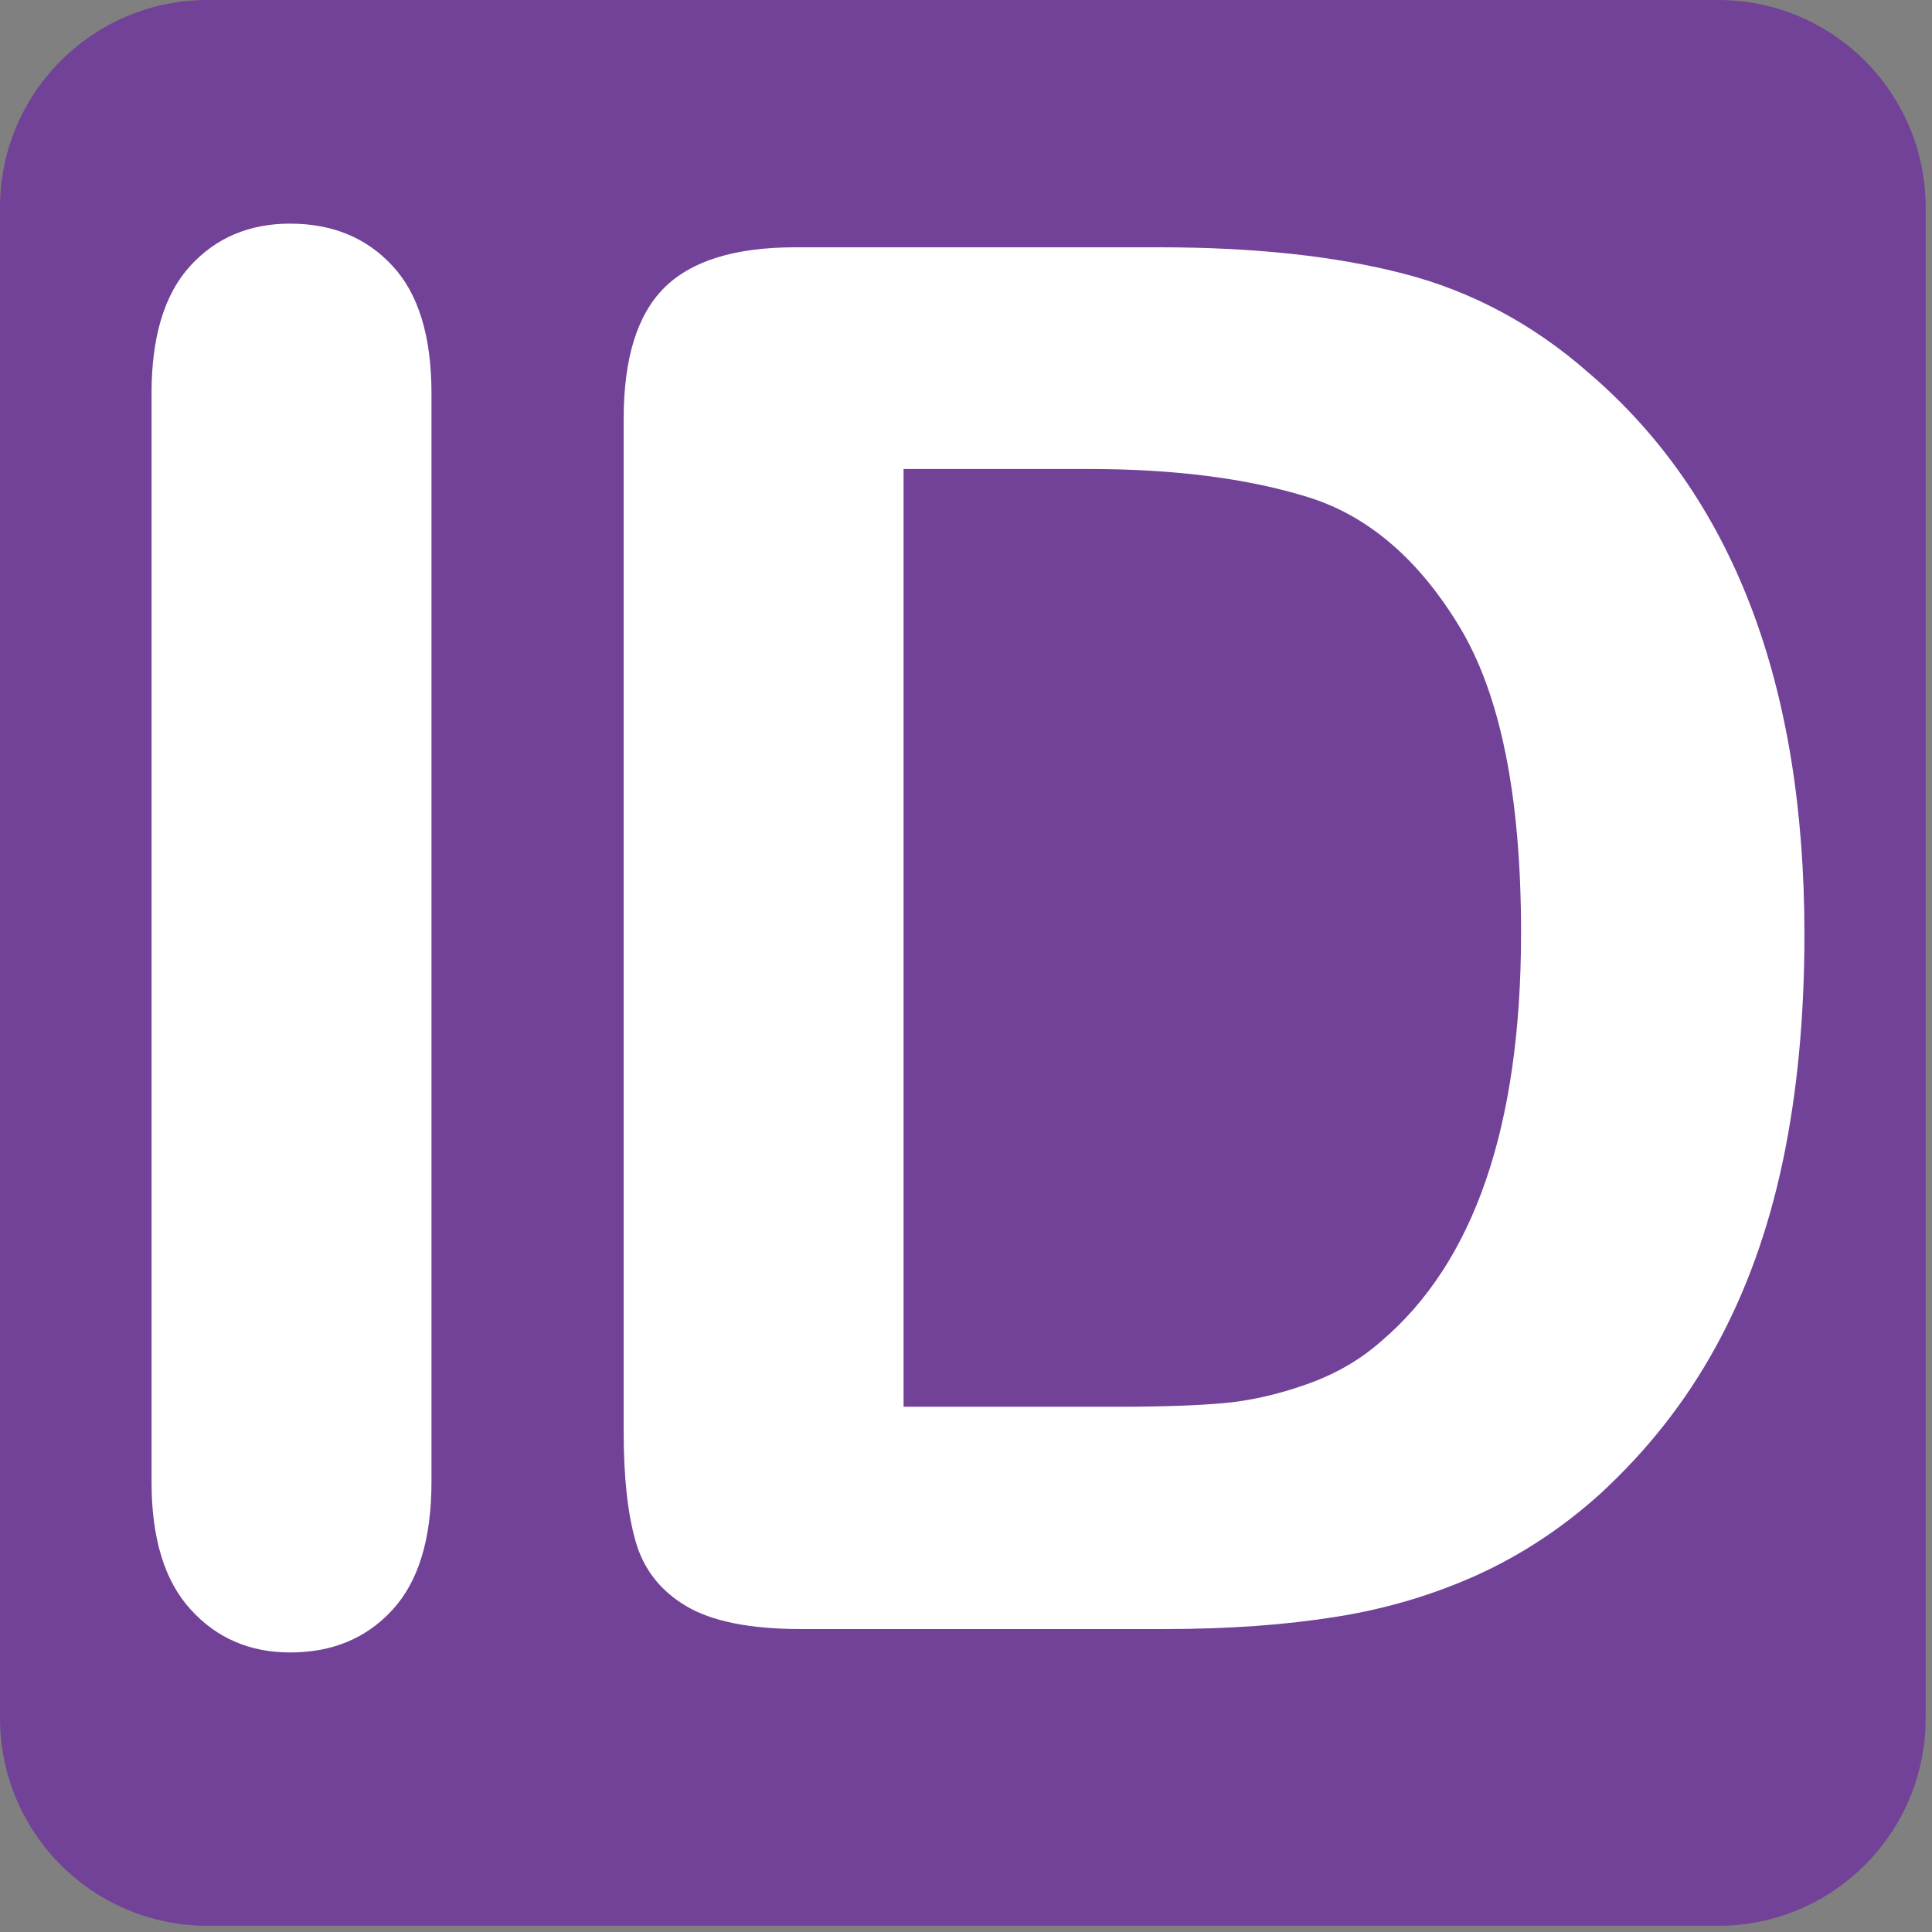 <svg xmlns="http://www.w3.org/2000/svg" enable-background="new 0 0 64 64" viewBox="0 0 64 64"><rect x="0" y="0" width="64" height="64" fill="#808080" stroke="none"/><path d="M63.79,56.914c0,3.802-3.074,6.88-6.874,6.88H6.874C3.078,63.794,0,60.716,0,56.914V6.875   C0,3.08,3.078,0,6.874,0h50.042c3.8,0,6.874,3.08,6.874,6.875V56.914z" fill="#724198"/><g fill="#fff"><path d="m5.02 49.09v-36.06c0-1.875.425-3.28 1.28-4.219.852-.935 1.958-1.403 3.31-1.403 1.395 0 2.523.464 3.384 1.391.866.925 1.299 2.338 1.299 4.23v36.06c0 1.896-.433 3.31-1.299 4.246-.86.936-1.989 1.405-3.384 1.405-1.333 0-2.432-.474-3.292-1.421-.867-.947-1.298-2.355-1.298-4.229"/><path d="m26.335 8.192h12.08c3.143 0 5.839.292 8.09.876 2.247.582 4.289 1.673 6.119 3.28 4.766 4.078 7.15 10.281 7.15 18.607 0 2.745-.239 5.253-.718 7.522-.479 2.27-1.219 4.315-2.218 6.136-.997 1.822-2.279 3.448-3.843 4.885-1.225 1.104-2.566 1.99-4.02 2.657-1.458.662-3.02 1.134-4.703 1.402-1.671.269-3.562.407-5.662.407h-12.08c-1.689 0-2.958-.256-3.809-.766-.854-.51-1.411-1.227-1.671-2.157-.261-.923-.39-2.124-.39-3.604v-33.562c0-1.999.447-3.445 1.34-4.338.899-.896 2.343-1.345 4.344-1.345m3.588 7.339v31.07h7.03c1.54 0 2.747-.043 3.619-.125.878-.083 1.783-.292 2.718-.625.937-.331 1.75-.802 2.434-1.403 3.102-2.624 4.654-7.141 4.654-13.552 0-4.517-.683-7.898-2.046-10.146-1.364-2.25-3.043-3.678-5.04-4.291-1.998-.615-4.414-.923-7.246-.923h-6.117"/></g></svg>